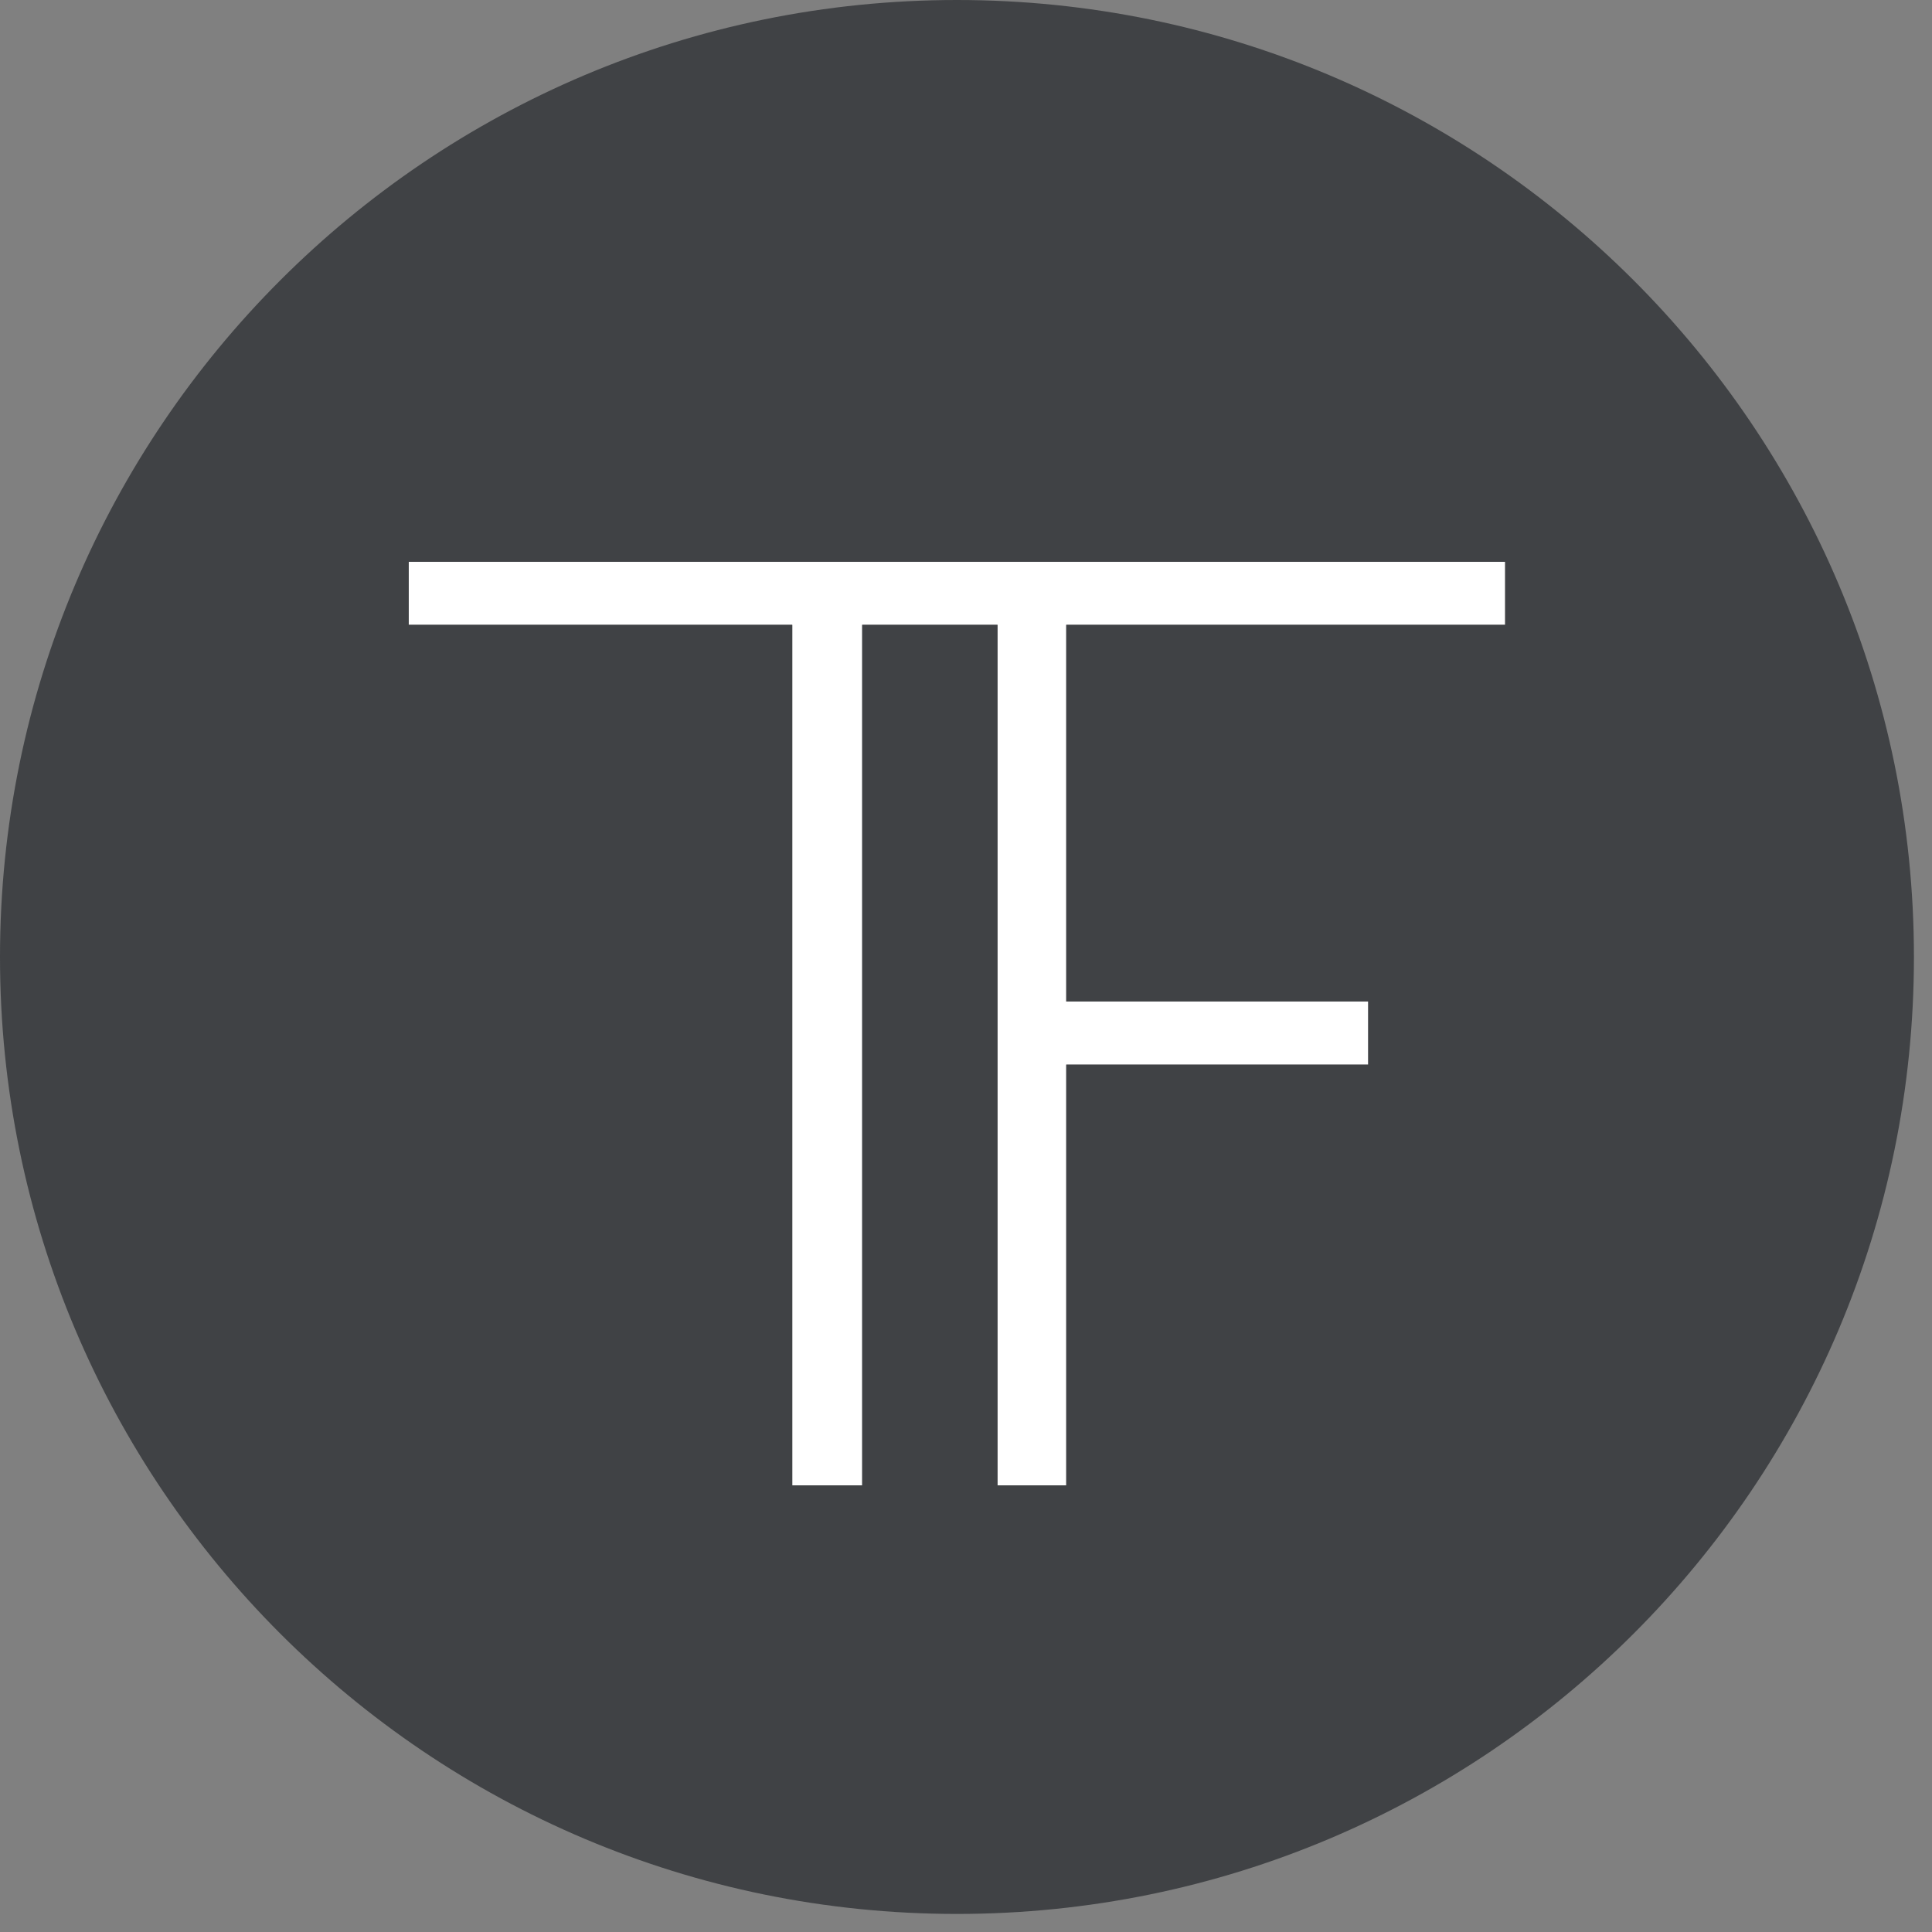 <?xml version="1.0" encoding="UTF-8" standalone="no"?>
<!DOCTYPE svg PUBLIC "-//W3C//DTD SVG 1.1//EN" "http://www.w3.org/Graphics/SVG/1.1/DTD/svg11.dtd">
<svg width="100%" height="100%" viewBox="0 0 95 95" version="1.1" xmlns="http://www.w3.org/2000/svg" xmlns:xlink="http://www.w3.org/1999/xlink" xml:space="preserve" xmlns:serif="http://www.serif.com/" style="fill-rule:evenodd;clip-rule:evenodd;stroke-linejoin:round;stroke-miterlimit:2;">
    <rect x="0" y="0" width="95" height="95" fill="#808080" stroke="none"/>
    <g transform="matrix(4.167,0,0,4.167,0,6.554)">
        <path d="M17.761,5.8L17.761,5.057L4.823,5.057L4.823,5.8L9.349,5.8L9.349,15.955L10.174,15.955L10.174,5.8L11.771,5.8L11.771,15.955L12.582,15.955L12.582,10.99L16.145,10.99L16.145,10.245L12.582,10.245L12.582,5.8L17.761,5.8" style="fill:white;fill-rule:nonzero;"/>
    </g>
    <g transform="matrix(4.167,0,0,4.167,0,0)">
        <path d="M16.145,11.818L16.145,12.563L12.582,12.563L12.582,17.528L11.771,17.528L11.771,7.373L10.174,7.373L10.174,17.528L9.349,17.528L9.349,7.373L4.823,7.373L4.823,6.63L17.761,6.63L17.761,7.373L12.582,7.373L12.582,11.818L16.145,11.818ZM11.292,0C5.056,0 0,5.056 0,11.293C0,17.529 5.056,22.585 11.292,22.585C17.529,22.585 22.585,17.529 22.585,11.293C22.585,5.056 17.529,0 11.292,0" style="fill:rgb(64,66,69);fill-rule:nonzero;"/>
    </g>
</svg>
